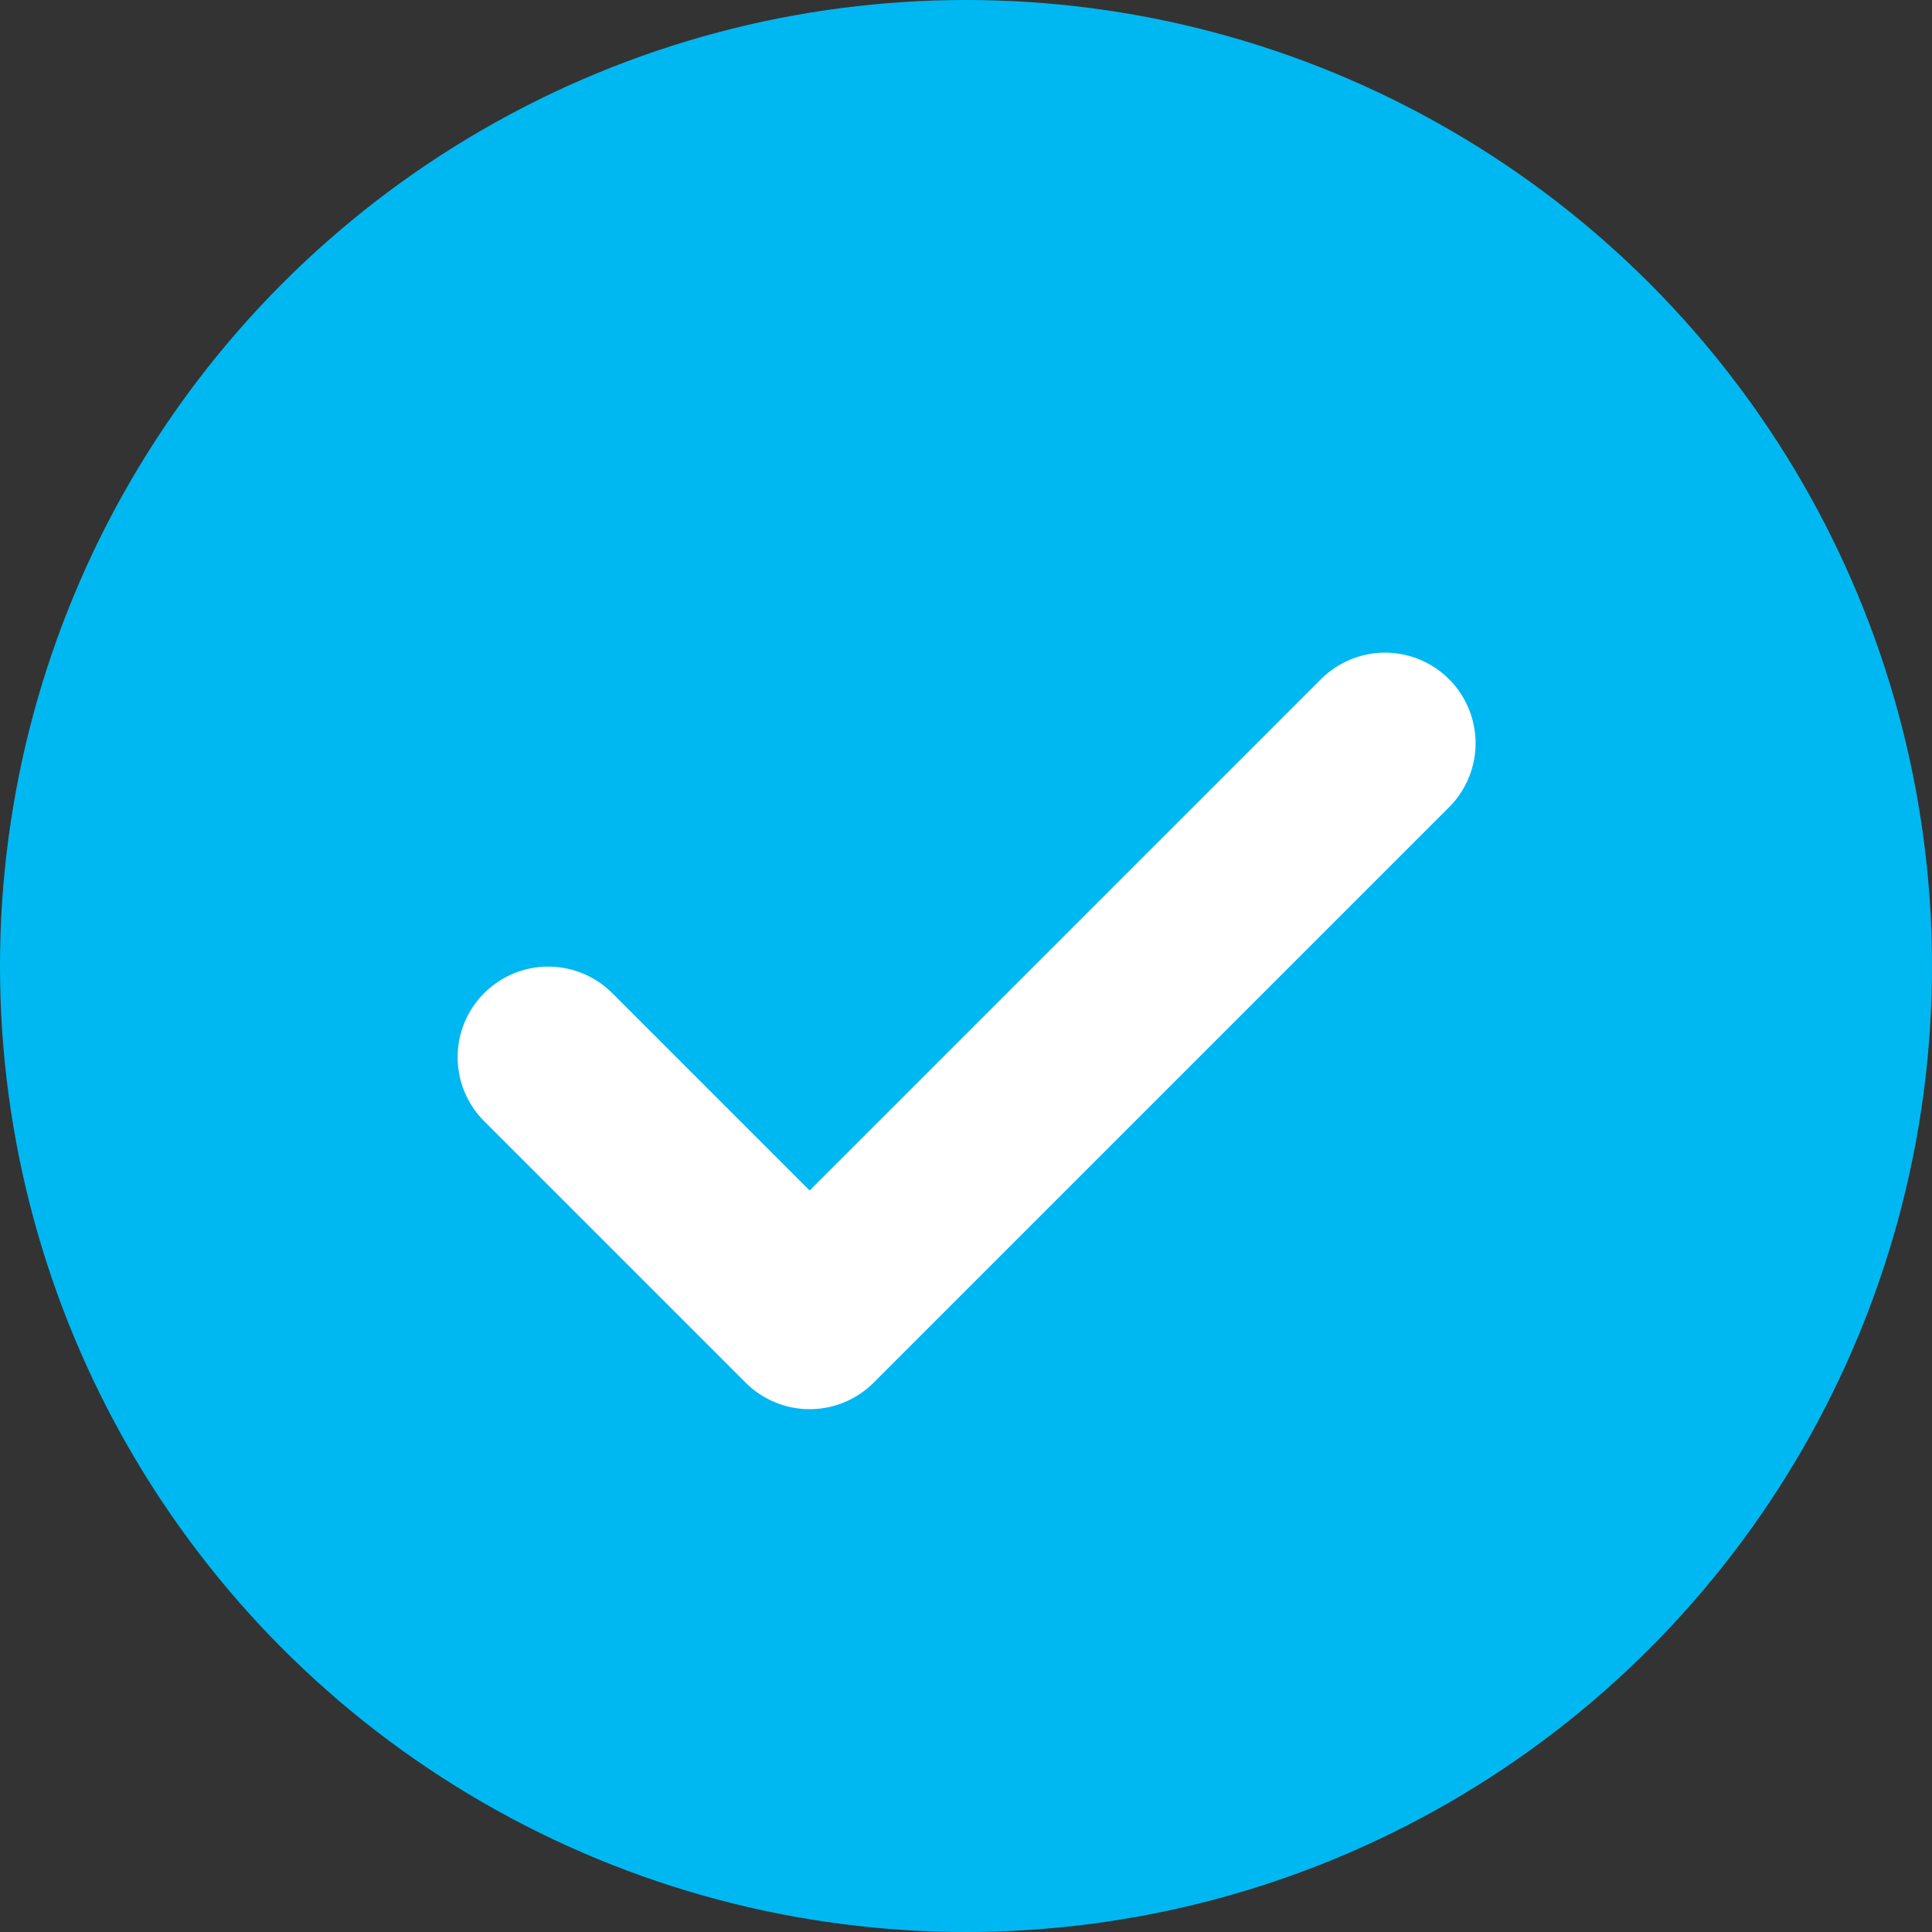 <?xml version="1.0" encoding="UTF-8"?>
<svg id="Layer_1" data-name="Layer 1" xmlns="http://www.w3.org/2000/svg" viewBox="0 0 32 32">
  <rect x="0" y="0" width="32" height="32" fill="#333333" stroke="none"/>
  <defs>
    <style>
      .cls-1 {
        fill: #00b8f1;
      }

      .cls-2 {
        fill: none;
        stroke: #fff;
        stroke-linecap: round;
        stroke-linejoin: round;
        stroke-width: 3px;
      }
    </style>
  </defs>
  <g id="Group_9490" data-name="Group 9490">
    <circle id="Ellipse_7717" data-name="Ellipse 7717" class="cls-1" cx="16" cy="16" r="16"/>
    <path id="Icon_feather-check" data-name="Icon feather-check" class="cls-2" d="m22.94,12.31l-9.53,9.53-4.33-4.33"/>
  </g>
</svg>